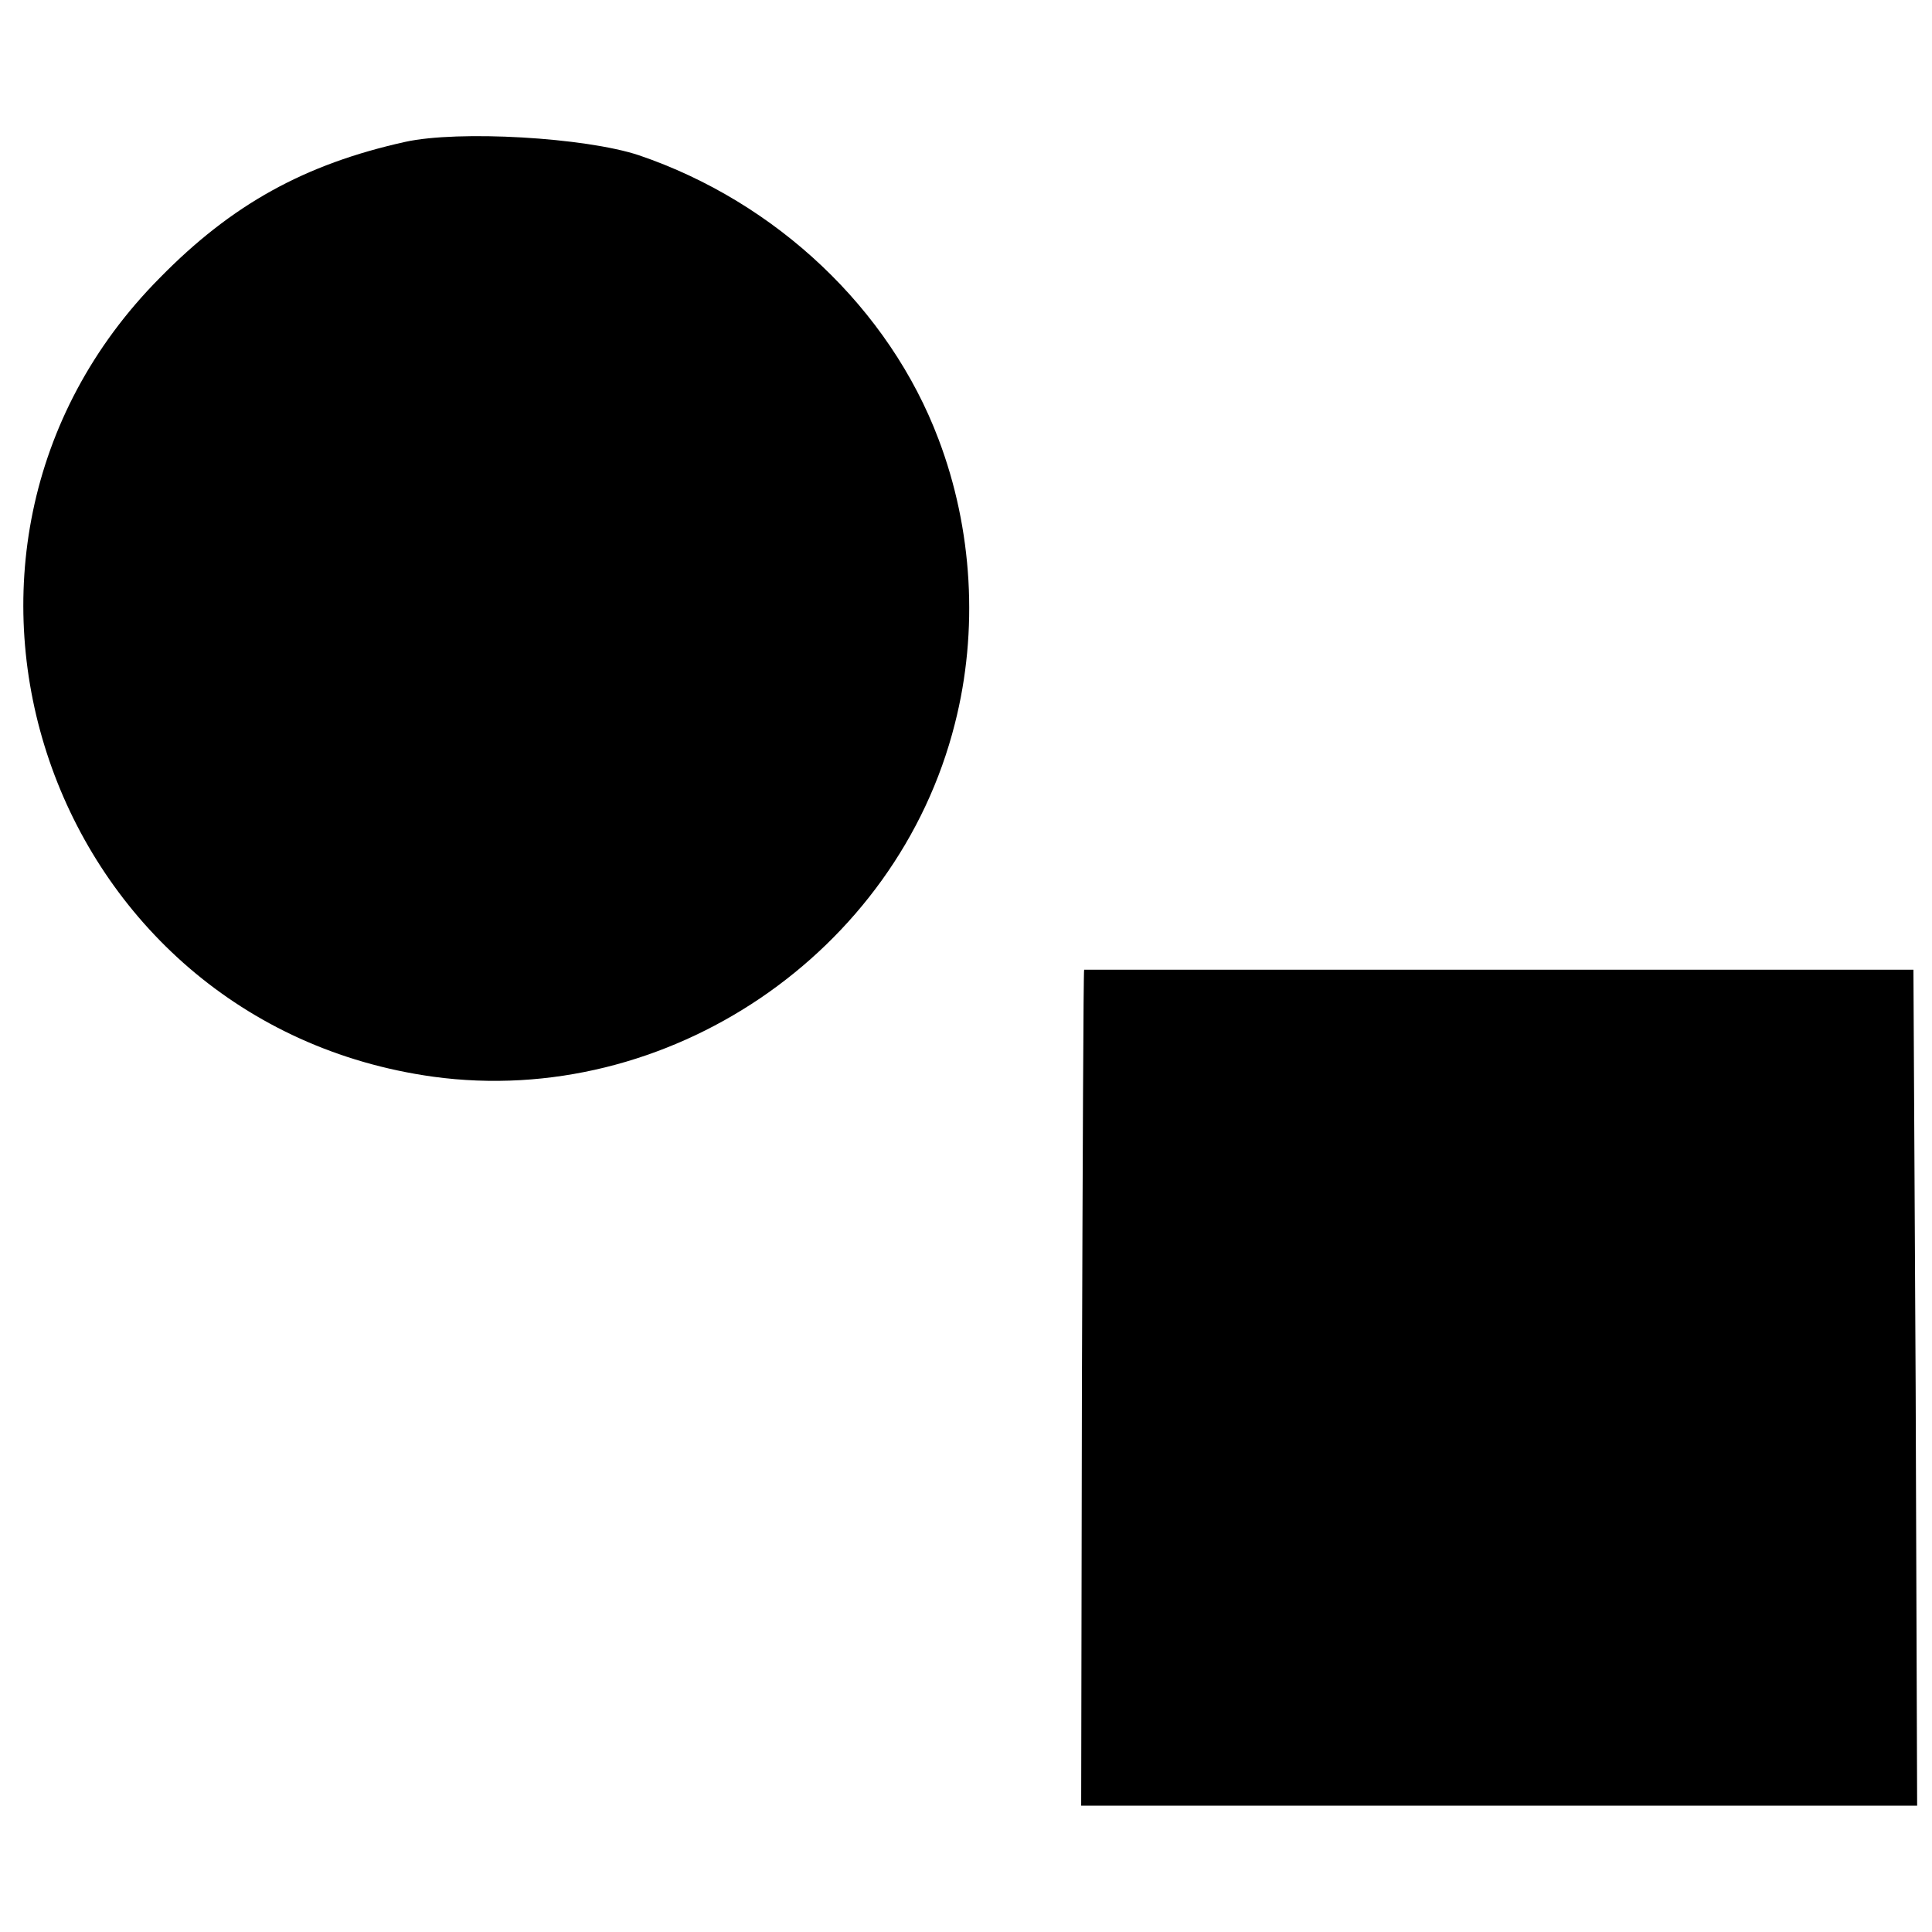 <?xml version="1.0" standalone="no"?>
<!DOCTYPE svg PUBLIC "-//W3C//DTD SVG 20010904//EN"
 "http://www.w3.org/TR/2001/REC-SVG-20010904/DTD/svg10.dtd">
<svg version="1.0" xmlns="http://www.w3.org/2000/svg"
 width="260pt" height="260pt" viewBox="0 0 260 260"
 preserveAspectRatio="xMidYMid meet">
<g transform="translate(0,260) scale(0.1,-0.1)"
fill="#000000" stroke="none">
<path d="M545 2409 c-135 -30 -233 -84 -330 -183 -368 -371 -151 -1003 368
-1075 315 -43 624 166 702 475 32 125 24 262 -22 383 -66 175 -218 319 -403
382 -72 24 -243 34 -315 18z"/>
<path d="M1459 1295 c-1 0 -2 -253 -3 -562 l-1 -563 562 0 563 0 -2 563 -3
562 -557 0 c-307 0 -559 0 -559 0z"/>
</g>
</svg>
